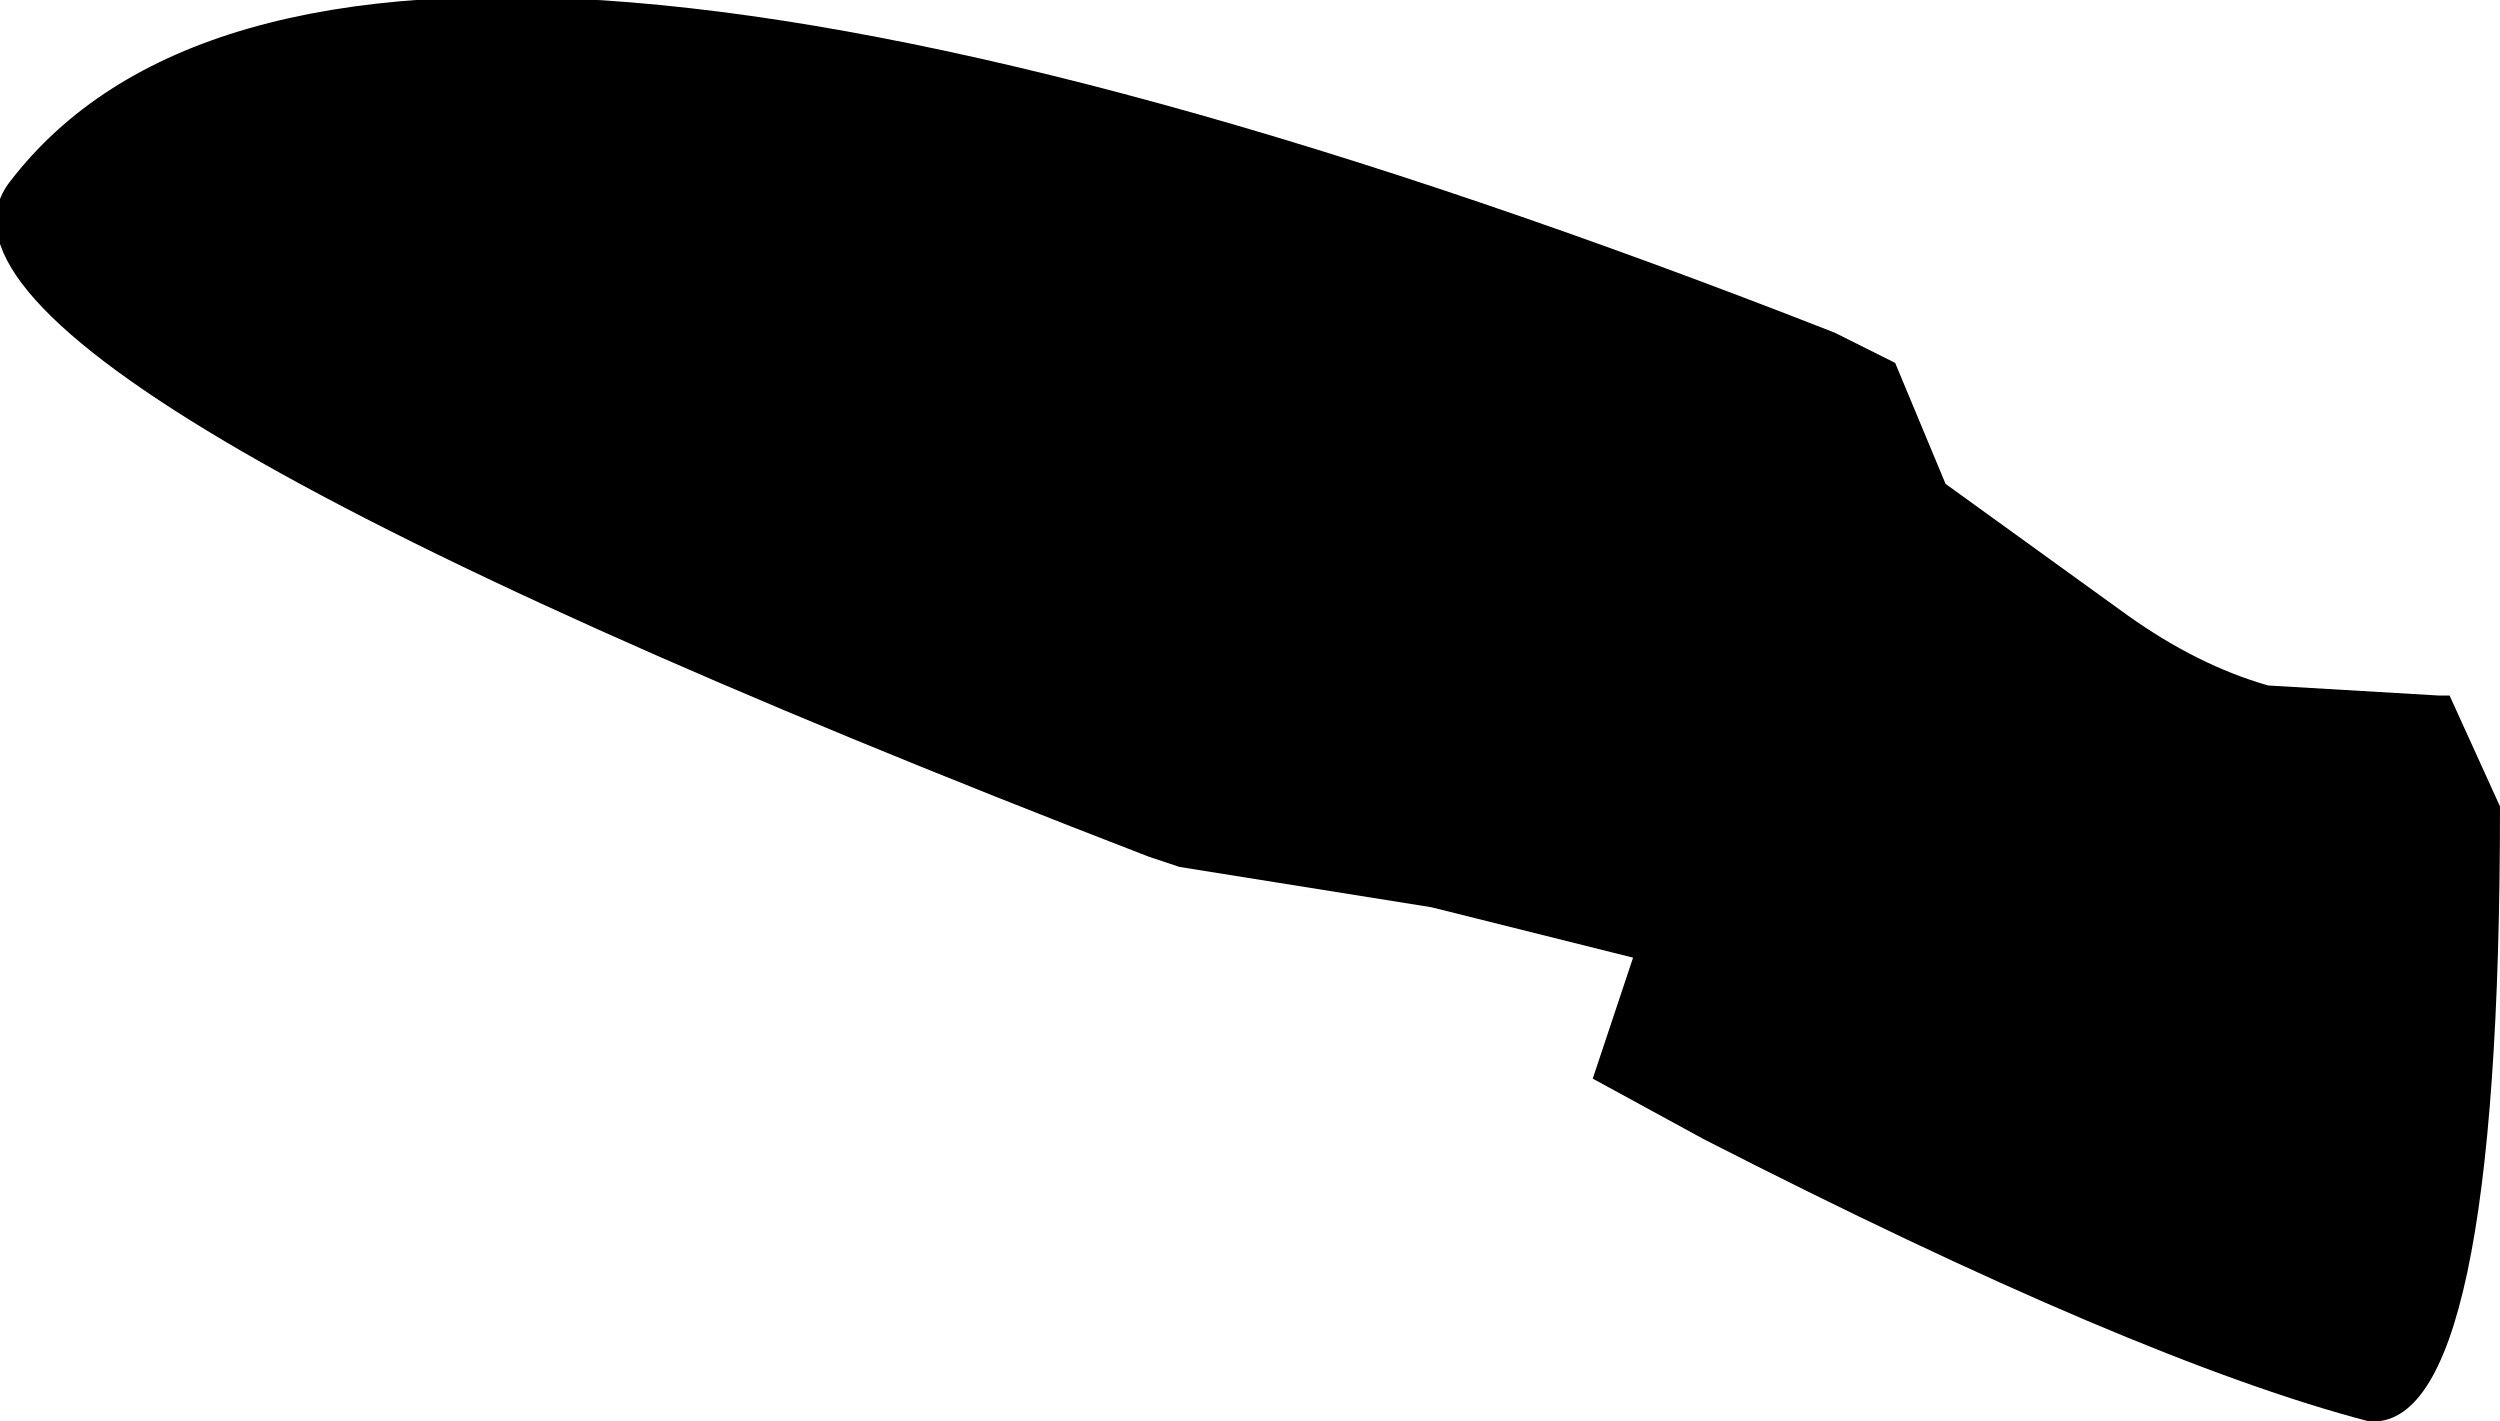 <?xml version="1.0" encoding="UTF-8" standalone="no"?>
<svg xmlns:xlink="http://www.w3.org/1999/xlink" height="7.05px" width="12.4px" xmlns="http://www.w3.org/2000/svg">
  <g transform="matrix(1.0, 0.0, 0.0, 1.0, 6.1, 3.3)">
    <path d="M3.55 -0.9 L4.45 -0.25 Q4.8 0.0 5.15 0.1 L6.0 0.15 6.05 0.15 6.3 0.7 Q6.3 3.8 5.65 3.75 4.5 3.45 2.35 2.35 L1.8 2.05 2.0 1.45 1.0 1.2 -0.25 1.0 -0.4 0.95 Q-6.75 -1.5 -6.05 -2.4 -4.4 -4.55 3.0 -1.65 L3.3 -1.5 3.55 -0.9" fill="#000000" fill-rule="evenodd" stroke="none"/>
  </g>
</svg>
